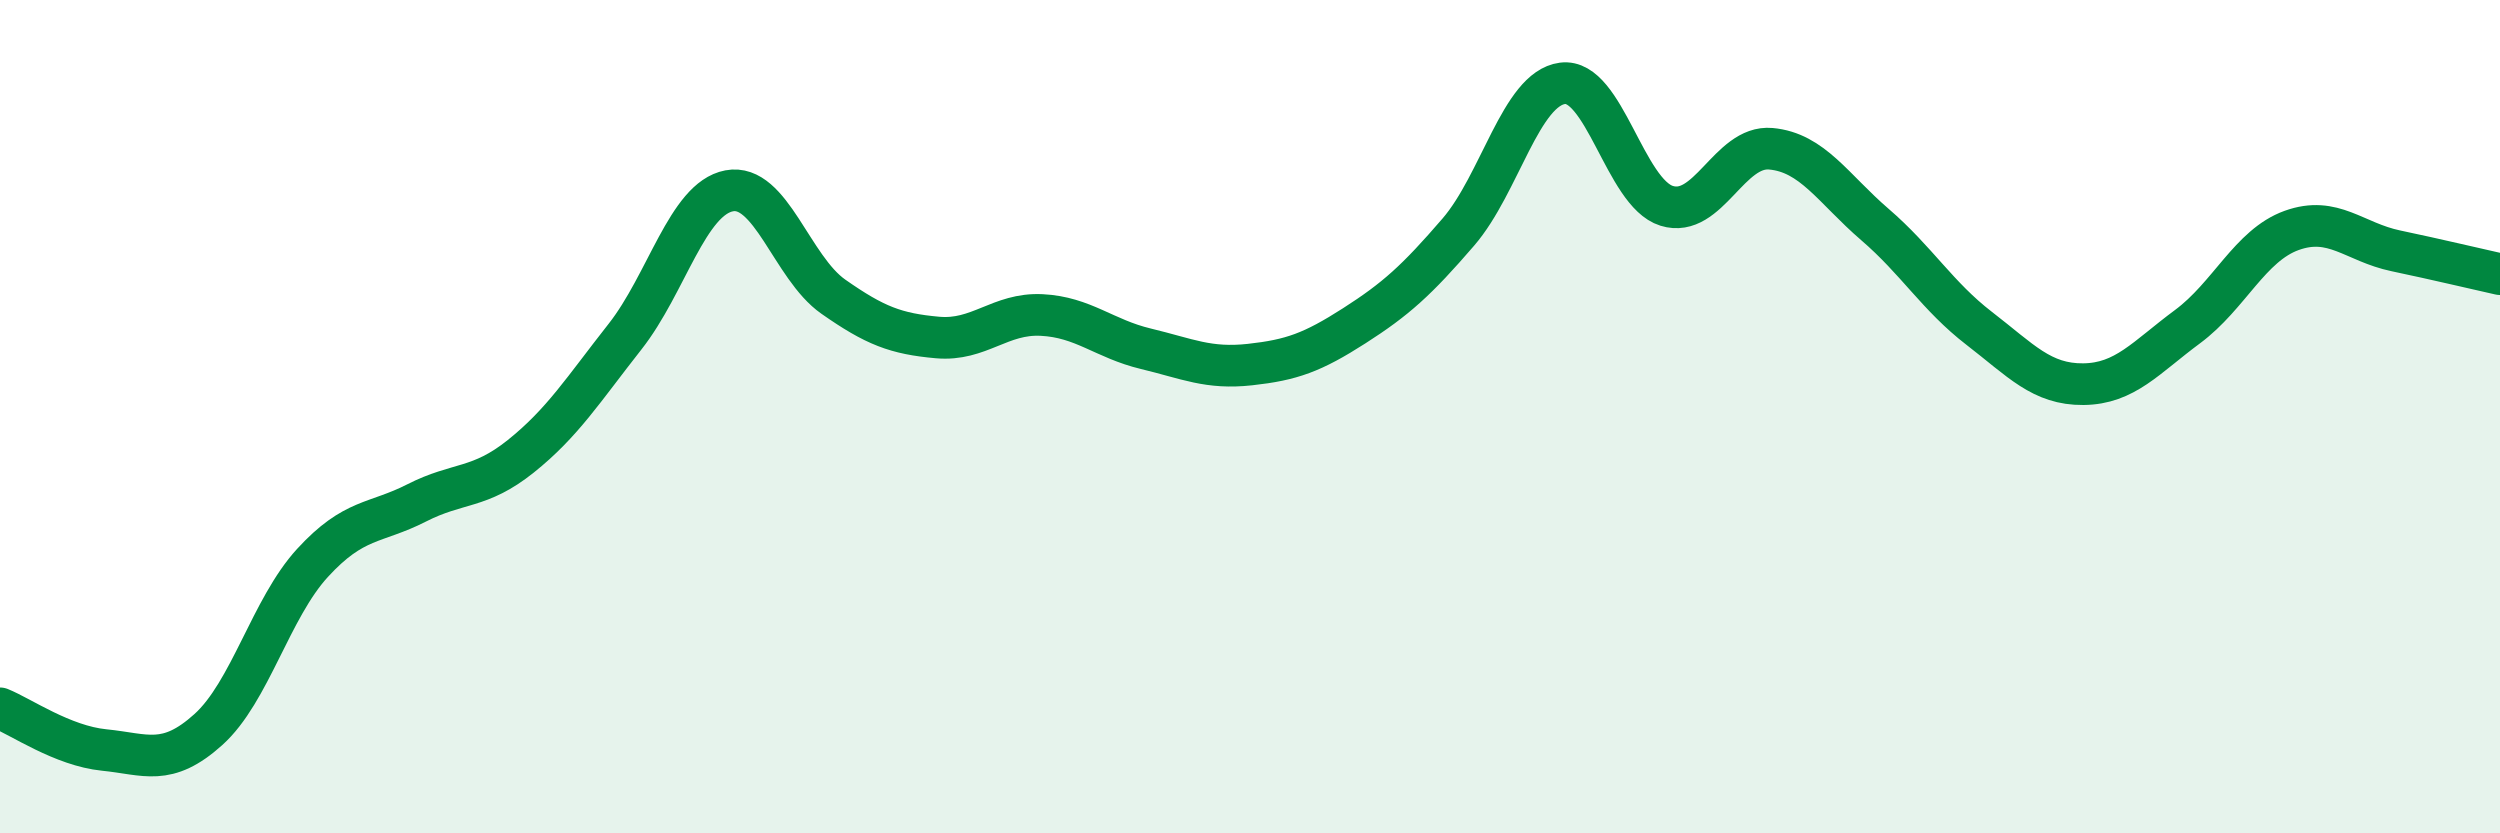 
    <svg width="60" height="20" viewBox="0 0 60 20" xmlns="http://www.w3.org/2000/svg">
      <path
        d="M 0,17 C 0.5,17.2 1.5,17.9 2.5,18 C 3.5,18.1 4,18.41 5,17.51 C 6,16.61 6.5,14.6 7.5,13.51 C 8.5,12.42 9,12.58 10,12.07 C 11,11.56 11.5,11.75 12.5,10.95 C 13.5,10.15 14,9.35 15,8.08 C 16,6.81 16.5,4.77 17.5,4.58 C 18.5,4.39 19,6.42 20,7.12 C 21,7.82 21.5,8.01 22.5,8.1 C 23.5,8.19 24,7.51 25,7.56 C 26,7.61 26.5,8.13 27.5,8.37 C 28.5,8.61 29,8.86 30,8.75 C 31,8.64 31.5,8.46 32.5,7.82 C 33.5,7.18 34,6.73 35,5.57 C 36,4.41 36.5,2.13 37.5,2 C 38.5,1.87 39,4.63 40,4.94 C 41,5.25 41.5,3.48 42.5,3.57 C 43.5,3.66 44,4.53 45,5.39 C 46,6.25 46.5,7.11 47.5,7.88 C 48.5,8.65 49,9.23 50,9.22 C 51,9.21 51.5,8.58 52.5,7.84 C 53.5,7.1 54,5.89 55,5.53 C 56,5.17 56.5,5.81 57.5,6.02 C 58.5,6.23 59.5,6.47 60,6.58L60 20L0 20Z"
        fill="#008740"
        opacity="0.1"
        stroke-linecap="round"
        stroke-linejoin="round"
      />
      <path
        d="M 0,17 C 0.5,17.2 1.5,17.9 2.5,18 C 3.5,18.1 4,18.41 5,17.51 C 6,16.61 6.5,14.6 7.5,13.51 C 8.5,12.42 9,12.58 10,12.07 C 11,11.56 11.5,11.75 12.5,10.95 C 13.5,10.15 14,9.35 15,8.08 C 16,6.81 16.5,4.77 17.5,4.58 C 18.5,4.39 19,6.42 20,7.12 C 21,7.82 21.5,8.01 22.5,8.1 C 23.5,8.19 24,7.51 25,7.56 C 26,7.61 26.5,8.13 27.5,8.37 C 28.5,8.61 29,8.86 30,8.75 C 31,8.64 31.5,8.46 32.5,7.82 C 33.5,7.18 34,6.73 35,5.57 C 36,4.41 36.5,2.13 37.5,2 C 38.5,1.87 39,4.63 40,4.94 C 41,5.25 41.5,3.48 42.5,3.57 C 43.5,3.66 44,4.53 45,5.39 C 46,6.25 46.5,7.11 47.5,7.88 C 48.5,8.65 49,9.23 50,9.22 C 51,9.21 51.5,8.58 52.5,7.84 C 53.5,7.1 54,5.89 55,5.53 C 56,5.17 56.5,5.81 57.5,6.02 C 58.5,6.23 59.5,6.47 60,6.58"
        stroke="#008740"
        stroke-width="1"
        fill="none"
        stroke-linecap="round"
        stroke-linejoin="round"
      />
    </svg>
  